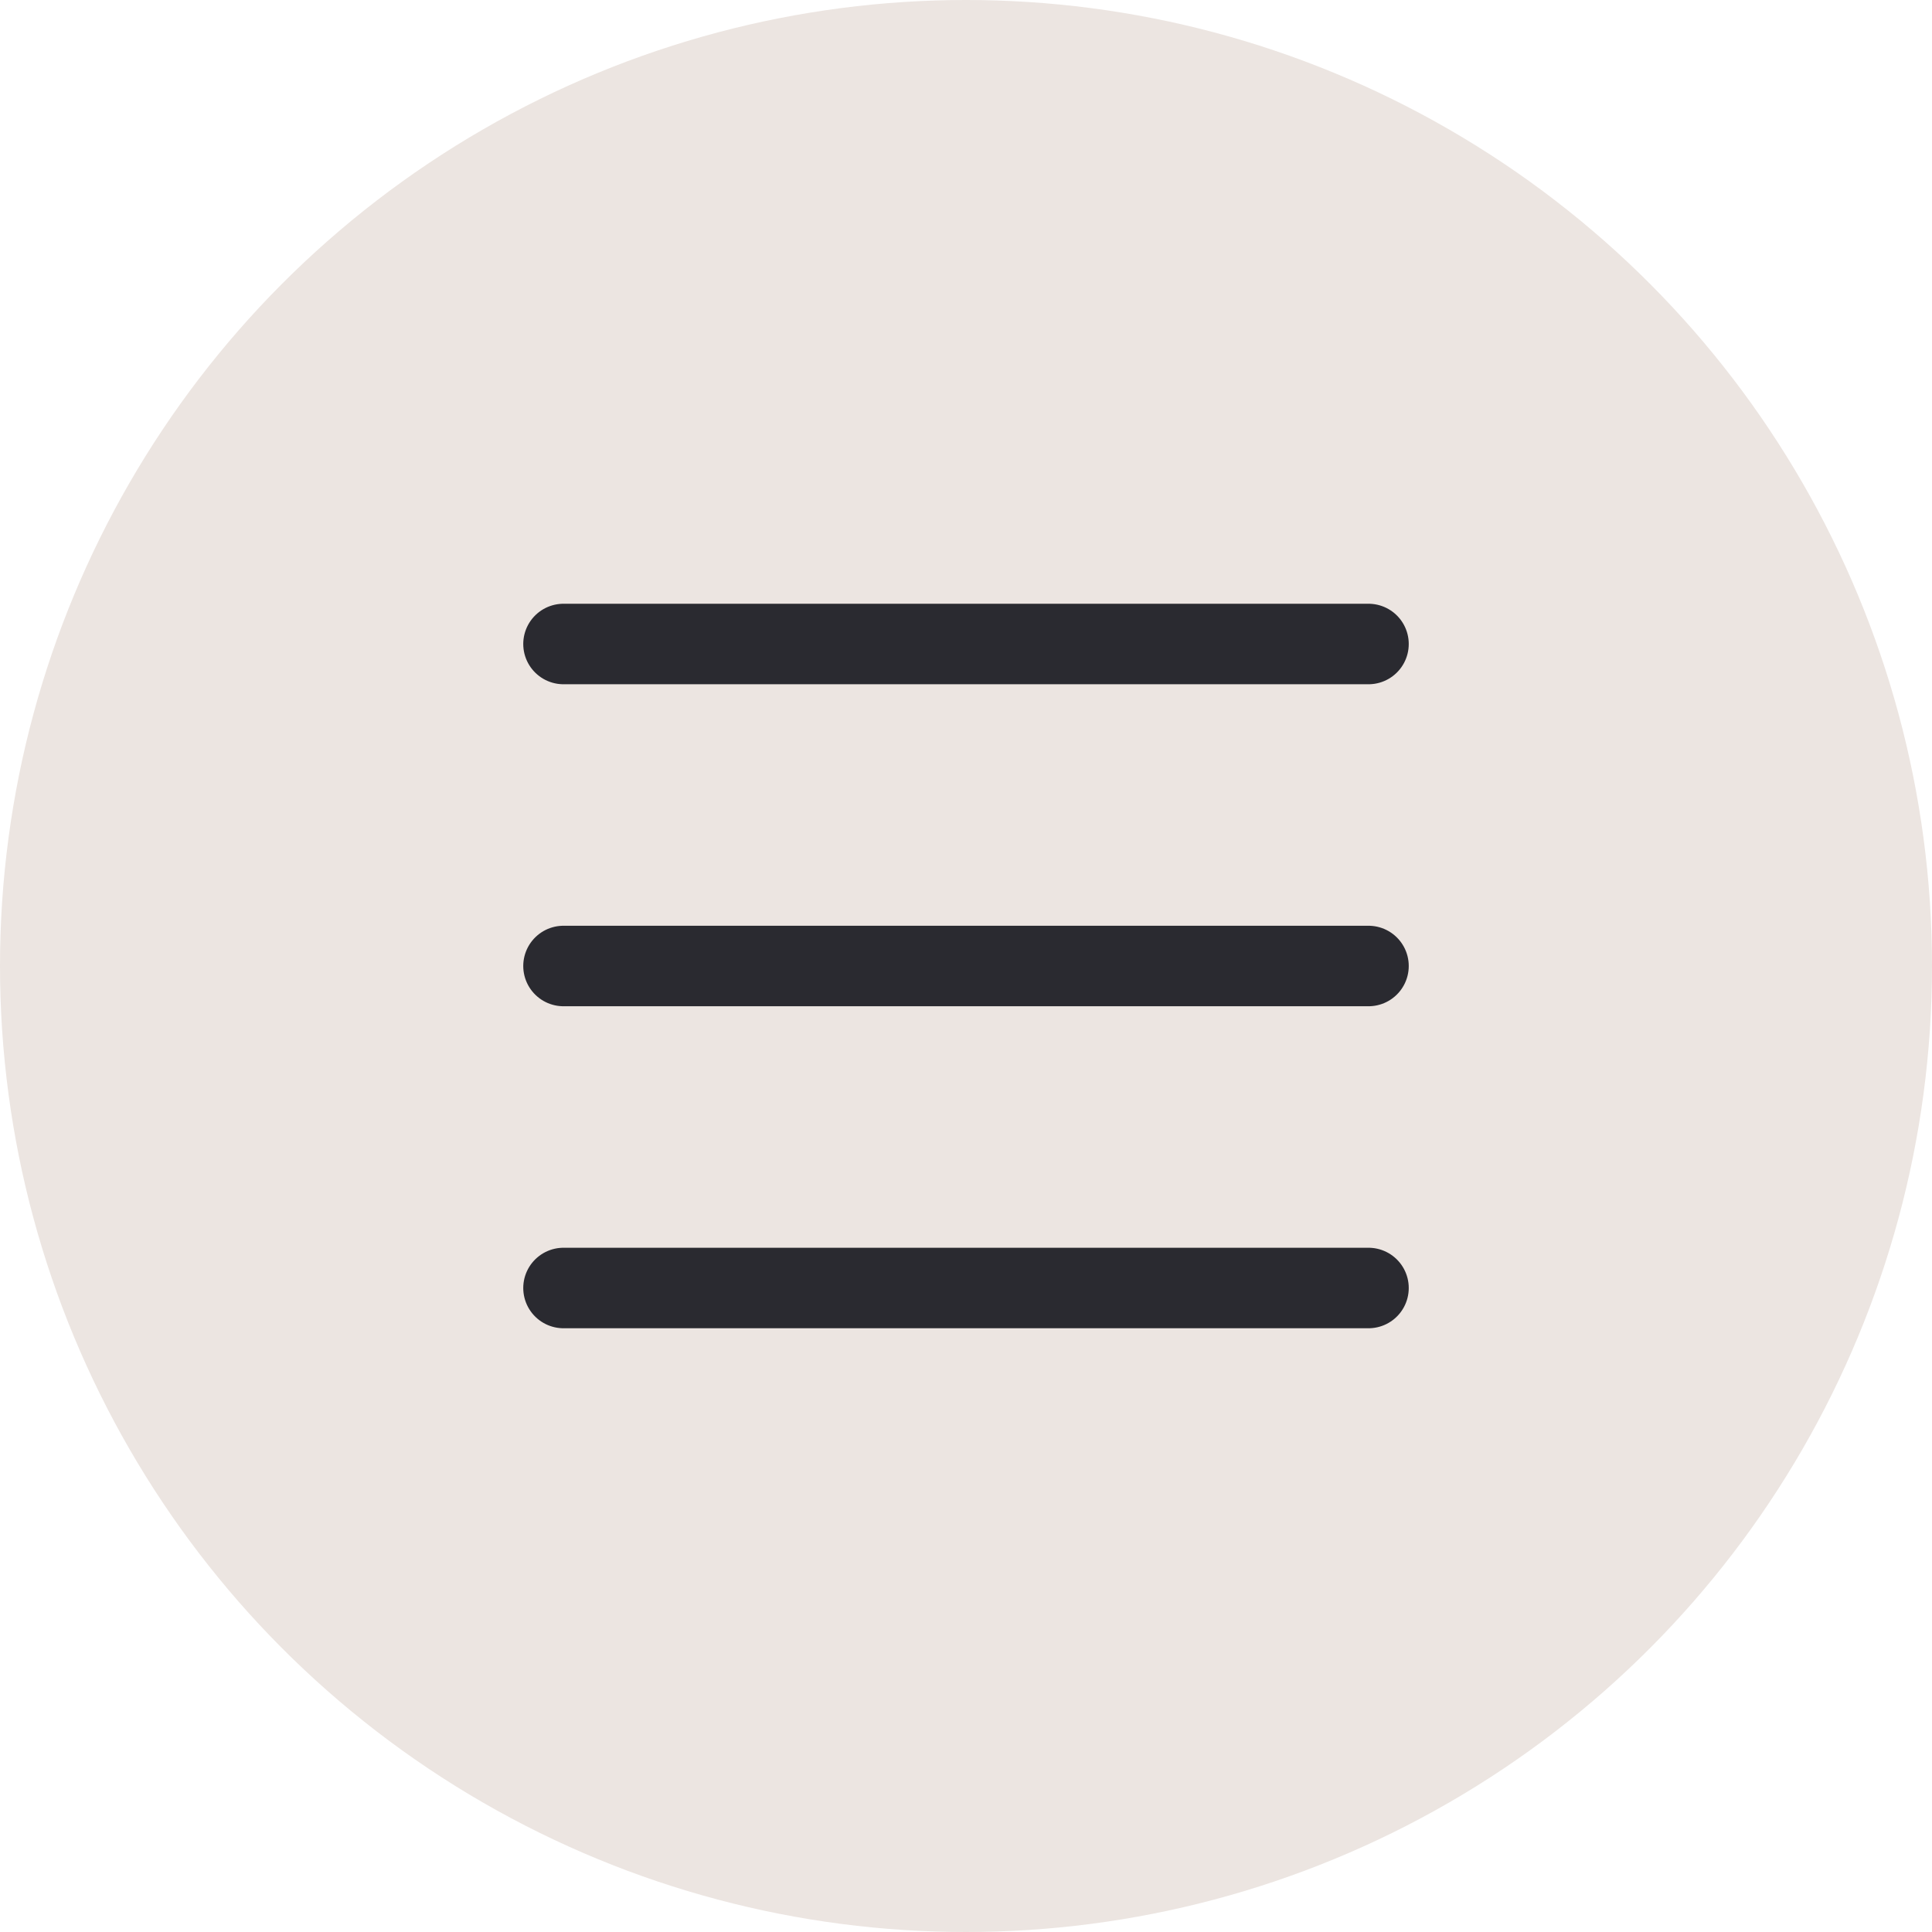 <?xml version="1.0" encoding="UTF-8"?> <svg xmlns="http://www.w3.org/2000/svg" width="24" height="24" viewBox="0 0 24 24" fill="none"><circle cx="12" cy="12" r="12" fill="#ECE5E1"></circle><path d="M7 8H17" stroke="#2A2A30" stroke-linecap="round"></path><path d="M7 12H17" stroke="#2A2A30" stroke-linecap="round"></path><path d="M7 16H17" stroke="#2A2A30" stroke-linecap="round"></path></svg> 
